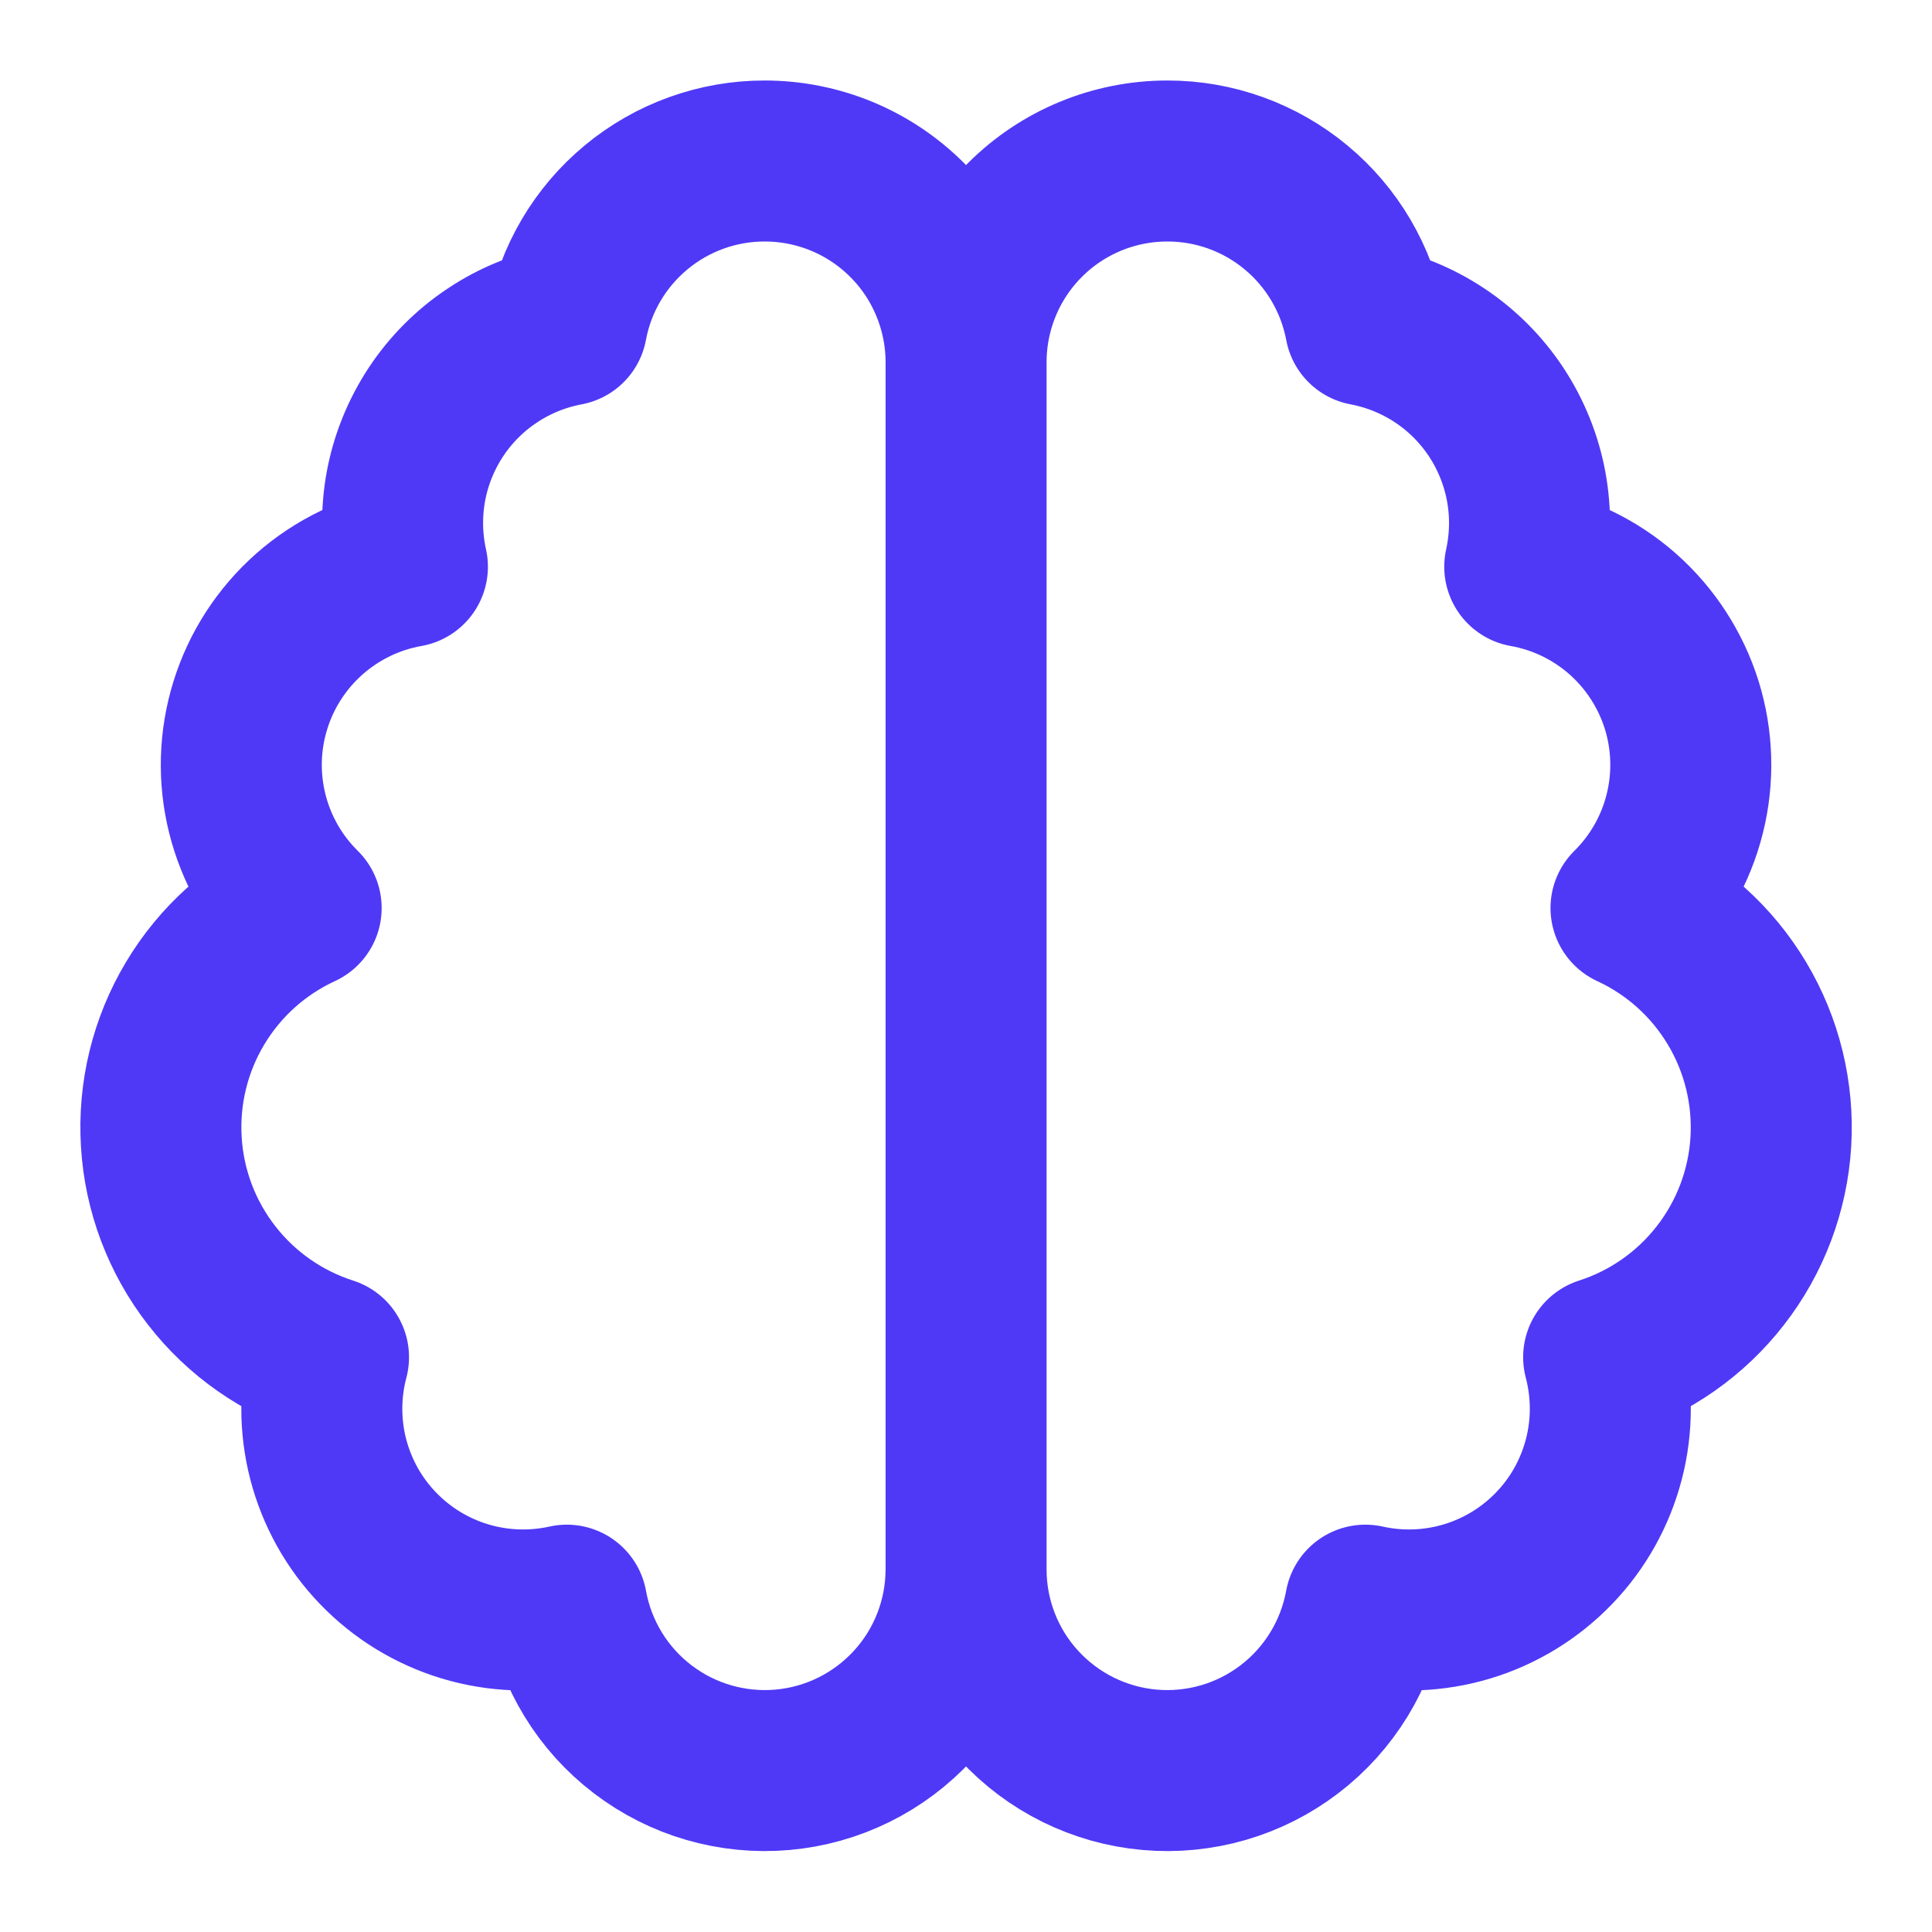 <svg width="24" height="24" viewBox="0 0 24 24" fill="none" xmlns="http://www.w3.org/2000/svg">
<path d="M12.001 4.5C12.001 4.172 11.936 3.847 11.81 3.543C11.685 3.24 11.501 2.964 11.268 2.732C11.036 2.5 10.761 2.316 10.457 2.19C10.154 2.065 9.829 2 9.501 2C8.917 1.999 8.351 2.203 7.902 2.576C7.453 2.948 7.148 3.466 7.041 4.04C6.711 4.102 6.397 4.229 6.118 4.415C5.838 4.6 5.599 4.84 5.414 5.12C5.23 5.4 5.103 5.714 5.042 6.044C4.982 6.374 4.988 6.713 5.061 7.04C4.609 7.12 4.189 7.323 3.845 7.626C3.501 7.929 3.247 8.321 3.111 8.758C2.974 9.196 2.961 9.663 3.072 10.107C3.183 10.552 3.414 10.958 3.741 11.28C3.192 11.533 2.733 11.946 2.423 12.465C2.113 12.983 1.967 13.583 2.004 14.186C2.04 14.789 2.258 15.367 2.629 15.844C2.999 16.321 3.505 16.675 4.081 16.86C3.971 17.275 3.97 17.711 4.077 18.126C4.185 18.542 4.397 18.923 4.695 19.232C4.992 19.541 5.364 19.769 5.775 19.893C6.186 20.017 6.622 20.033 7.041 19.94C7.152 20.554 7.488 21.104 7.984 21.482C8.48 21.861 9.1 22.04 9.721 21.985C10.343 21.93 10.921 21.644 11.343 21.184C11.765 20.725 11.999 20.124 12.001 19.5M12.001 4.5V19.5M12.001 4.5C12.001 3.837 12.264 3.201 12.733 2.732C13.202 2.263 13.838 2 14.501 2C15.084 1.999 15.65 2.203 16.099 2.576C16.548 2.948 16.853 3.466 16.961 4.04C17.29 4.102 17.604 4.229 17.884 4.415C18.163 4.6 18.402 4.84 18.587 5.12C18.771 5.4 18.898 5.714 18.959 6.044C19.02 6.374 19.013 6.713 18.941 7.04C19.392 7.12 19.813 7.323 20.157 7.626C20.5 7.929 20.754 8.321 20.891 8.758C21.027 9.196 21.04 9.663 20.929 10.107C20.818 10.552 20.587 10.958 20.261 11.28C20.809 11.533 21.268 11.946 21.578 12.465C21.888 12.983 22.034 13.583 21.998 14.186C21.961 14.789 21.743 15.367 21.372 15.844C21.002 16.321 20.496 16.675 19.921 16.86C20.03 17.275 20.032 17.711 19.924 18.126C19.816 18.542 19.604 18.923 19.306 19.232C19.009 19.541 18.637 19.769 18.226 19.893C17.815 20.017 17.38 20.033 16.961 19.94C16.849 20.554 16.513 21.104 16.017 21.482C15.521 21.861 14.901 22.04 14.28 21.985C13.658 21.93 13.08 21.644 12.658 21.184C12.236 20.725 12.002 20.124 12.001 19.5" stroke="#4F39F6" stroke-width="2" stroke-linecap="round" stroke-linejoin="round"/>
</svg>

